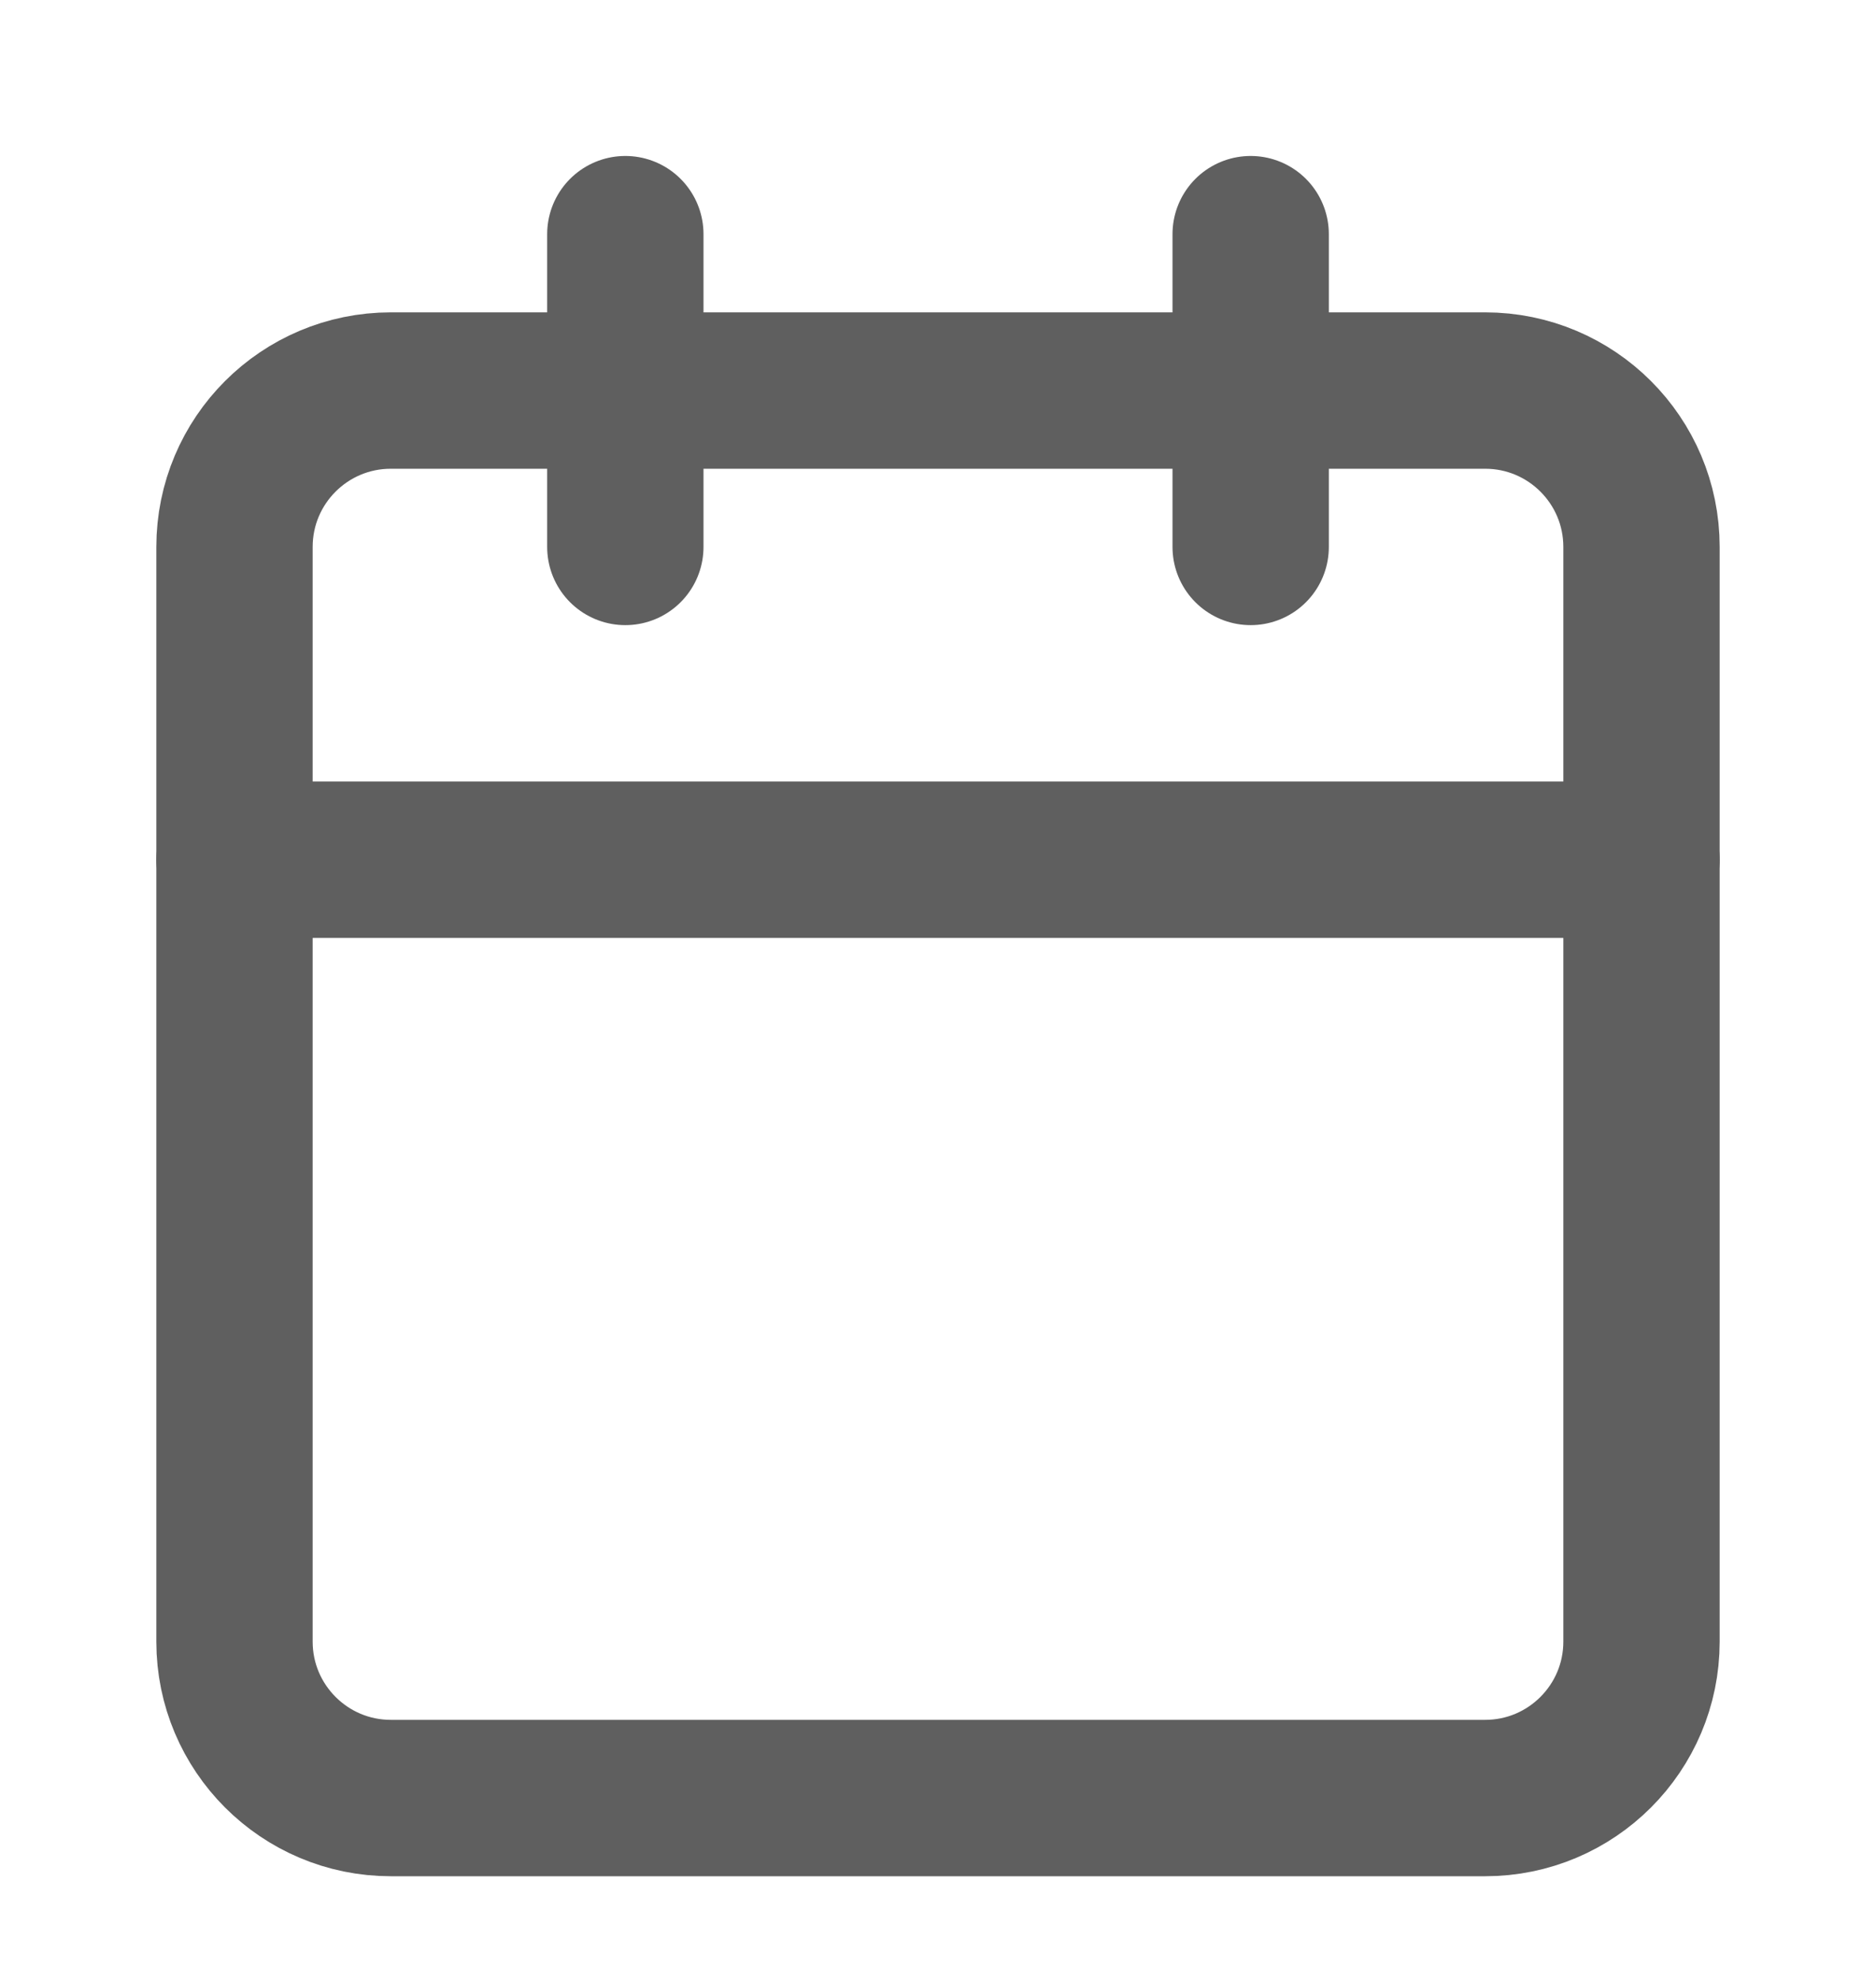 <svg width="18" height="19" viewBox="0 0 18 19" fill="none" xmlns="http://www.w3.org/2000/svg">
<path d="M14.25 3.746H3.75C2.922 3.746 2.25 4.417 2.25 5.246V15.746C2.25 16.574 2.922 17.246 3.75 17.246H14.25C15.078 17.246 15.75 16.574 15.75 15.746V5.246C15.75 4.417 15.078 3.746 14.25 3.746Z" stroke="#5F5F5F" stroke-width="1.5" stroke-linecap="round" stroke-linejoin="round"/>
<path d="M12 2.246V5.246" stroke="#5F5F5F" stroke-width="1.5" stroke-linecap="round" stroke-linejoin="round"/>
<path d="M6 2.246V5.246" stroke="#5F5F5F" stroke-width="1.5" stroke-linecap="round" stroke-linejoin="round"/>
<path d="M2.25 8.246H15.75" stroke="#5F5F5F" stroke-width="1.5" stroke-linecap="round" stroke-linejoin="round"/>
</svg>
